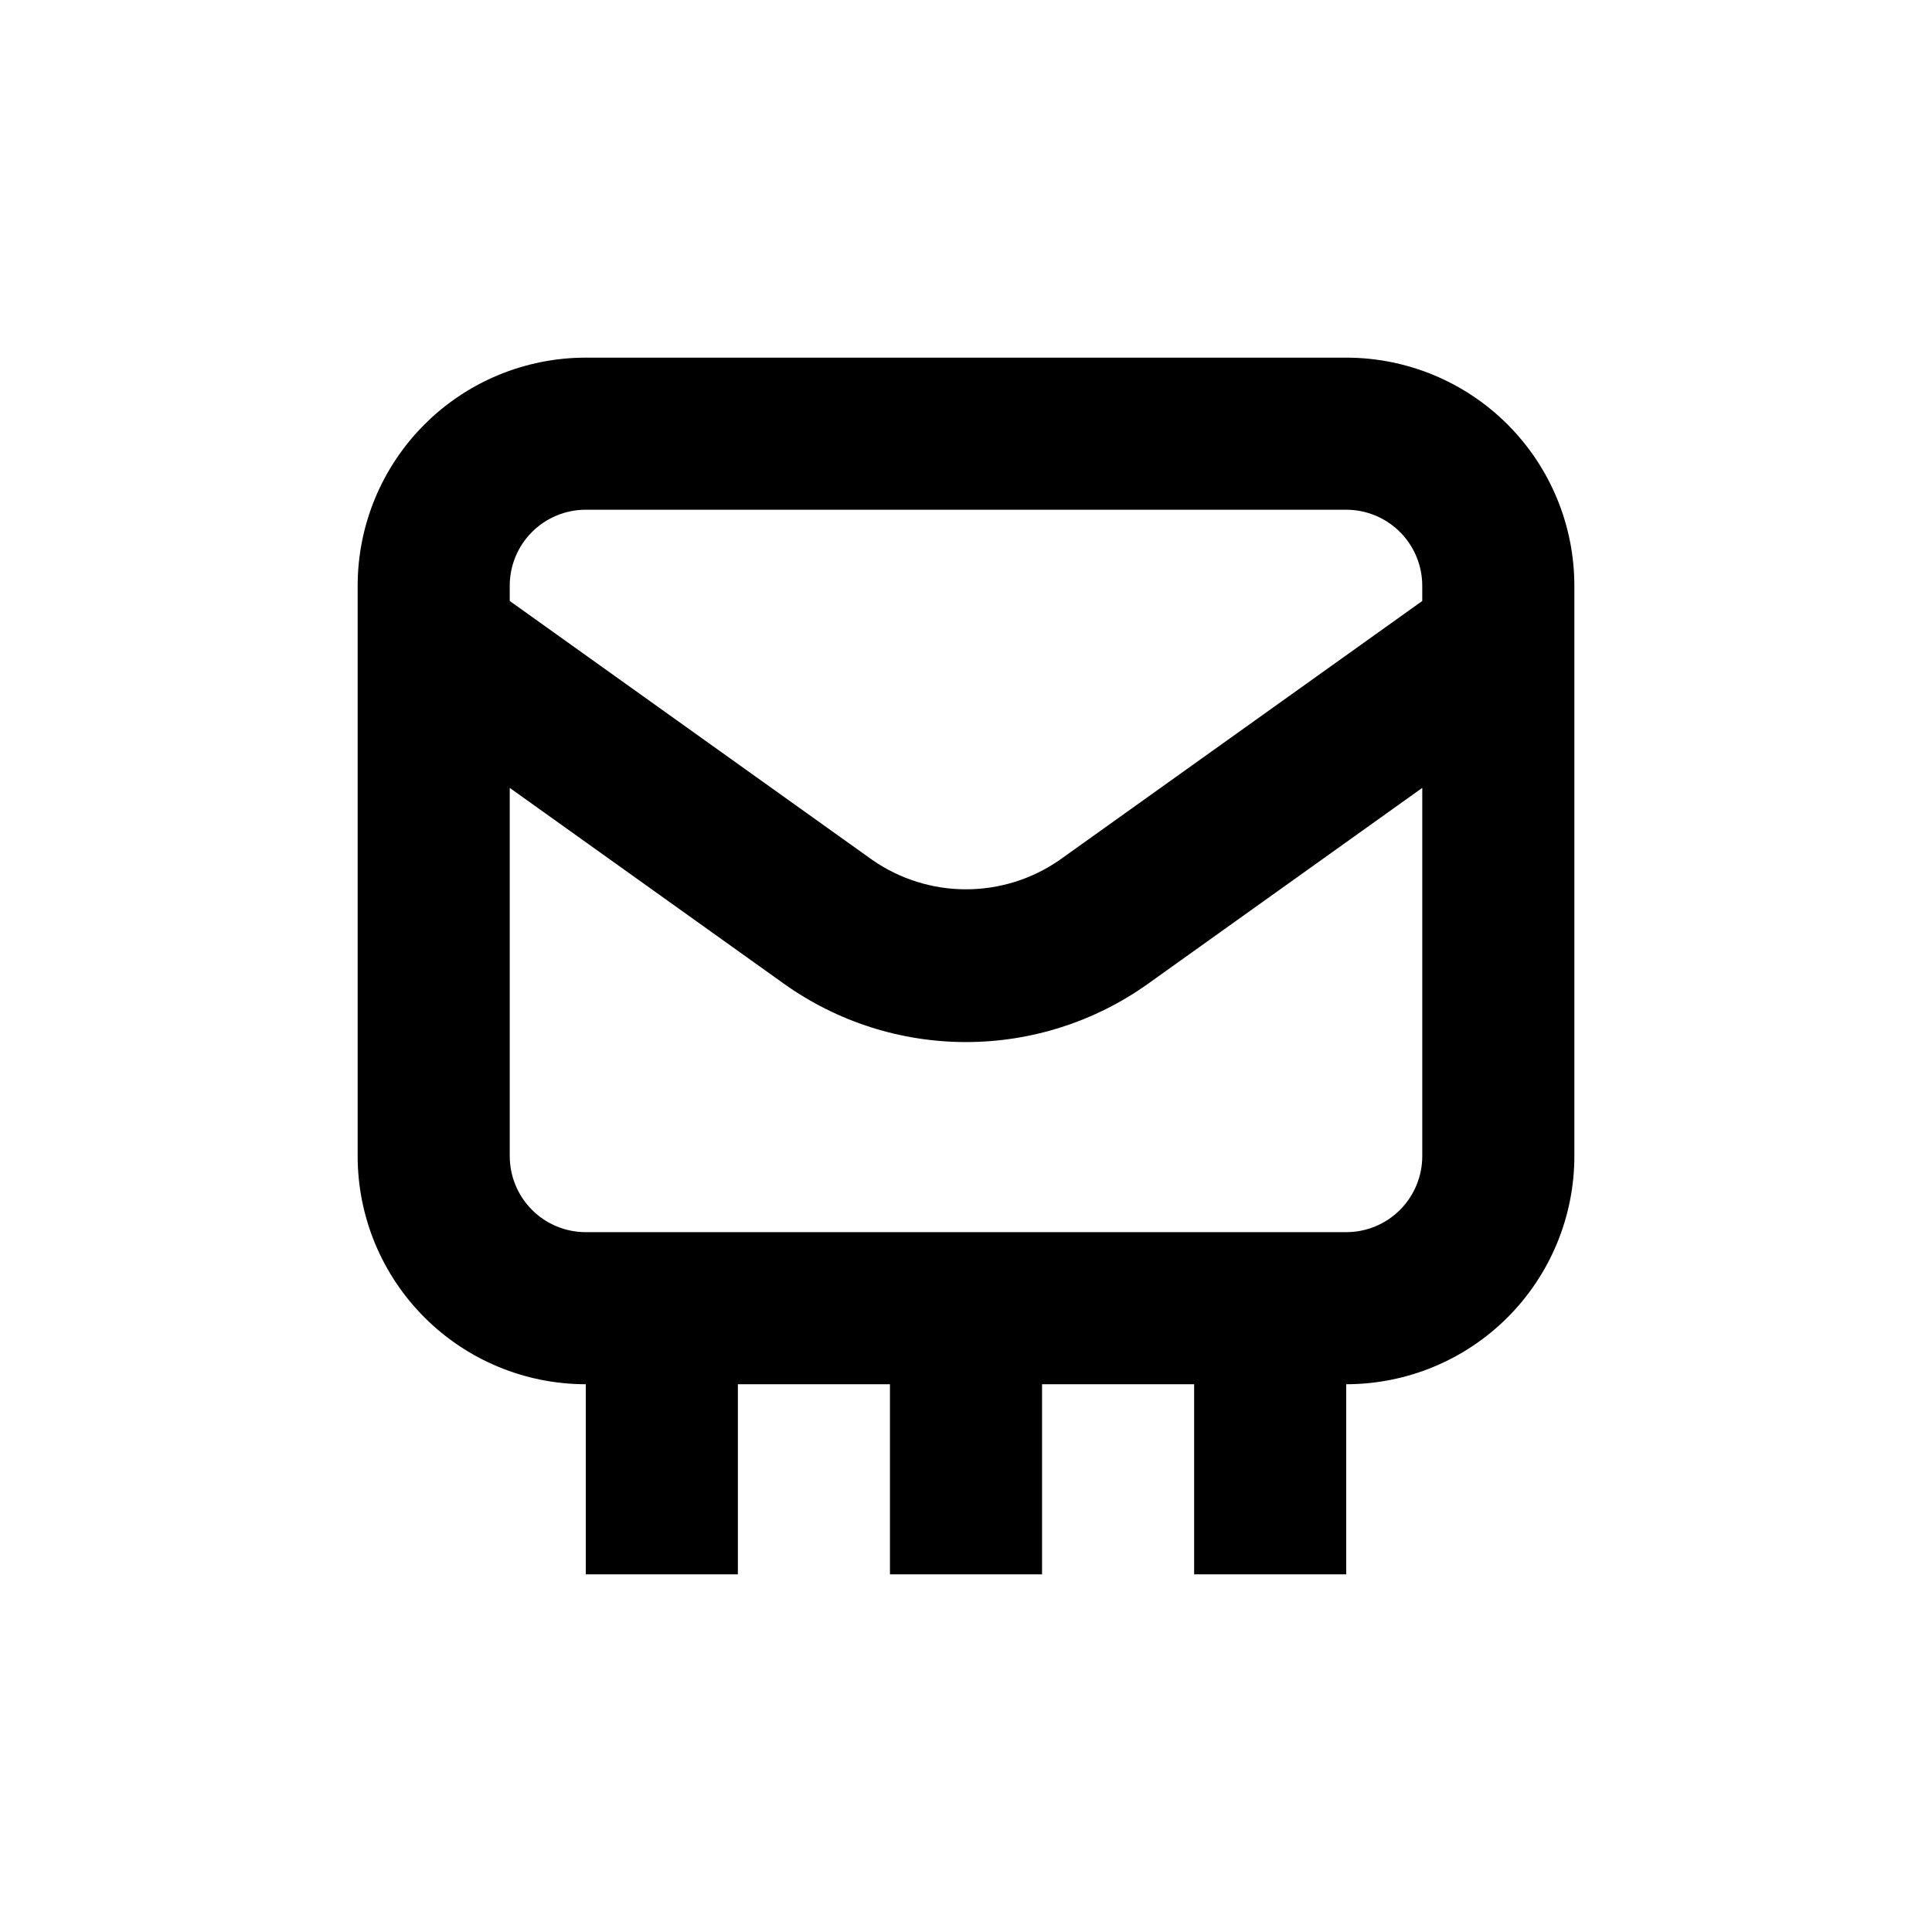<?xml version="1.0" encoding="UTF-8"?>
<!-- Uploaded to: SVG Repo, www.svgrepo.com, Generator: SVG Repo Mixer Tools -->
<svg fill="#000000" width="800px" height="800px" version="1.1" viewBox="144 144 512 512" xmlns="http://www.w3.org/2000/svg">
 <path d="m500.76 238.78h-201.52c-16.035 0-31.414 6.367-42.75 17.707-11.34 11.336-17.707 26.715-17.707 42.75v151.14c0 16.035 6.367 31.414 17.707 42.75 11.336 11.34 26.715 17.707 42.75 17.707v50.383h40.305v-50.383h40.305v50.383h40.305v-50.383h40.305v50.383h40.305v-50.383c16.031 0 31.41-6.367 42.75-17.707 11.336-11.336 17.707-26.715 17.707-42.75v-151.14c0-16.035-6.371-31.414-17.707-42.75-11.34-11.34-26.719-17.707-42.75-17.707zm-201.52 40.305h201.52c5.344 0 10.469 2.121 14.25 5.902 3.777 3.777 5.902 8.902 5.902 14.25v4.031l-96.078 68.617c-7.289 5.074-15.957 7.793-24.836 7.793-8.883 0-17.551-2.719-24.84-7.793l-96.074-68.621v-4.027c0-5.348 2.121-10.473 5.902-14.25 3.777-3.781 8.902-5.902 14.25-5.902zm201.52 191.45h-201.52c-5.348 0-10.473-2.121-14.25-5.902-3.781-3.777-5.902-8.906-5.902-14.25v-97.586l72.648 51.891c14.082 10.062 30.957 15.469 48.266 15.469 17.305 0 34.18-5.406 48.262-15.469l72.652-51.891v97.586c0 5.344-2.125 10.473-5.902 14.25-3.781 3.781-8.906 5.902-14.25 5.902z"/>
</svg>